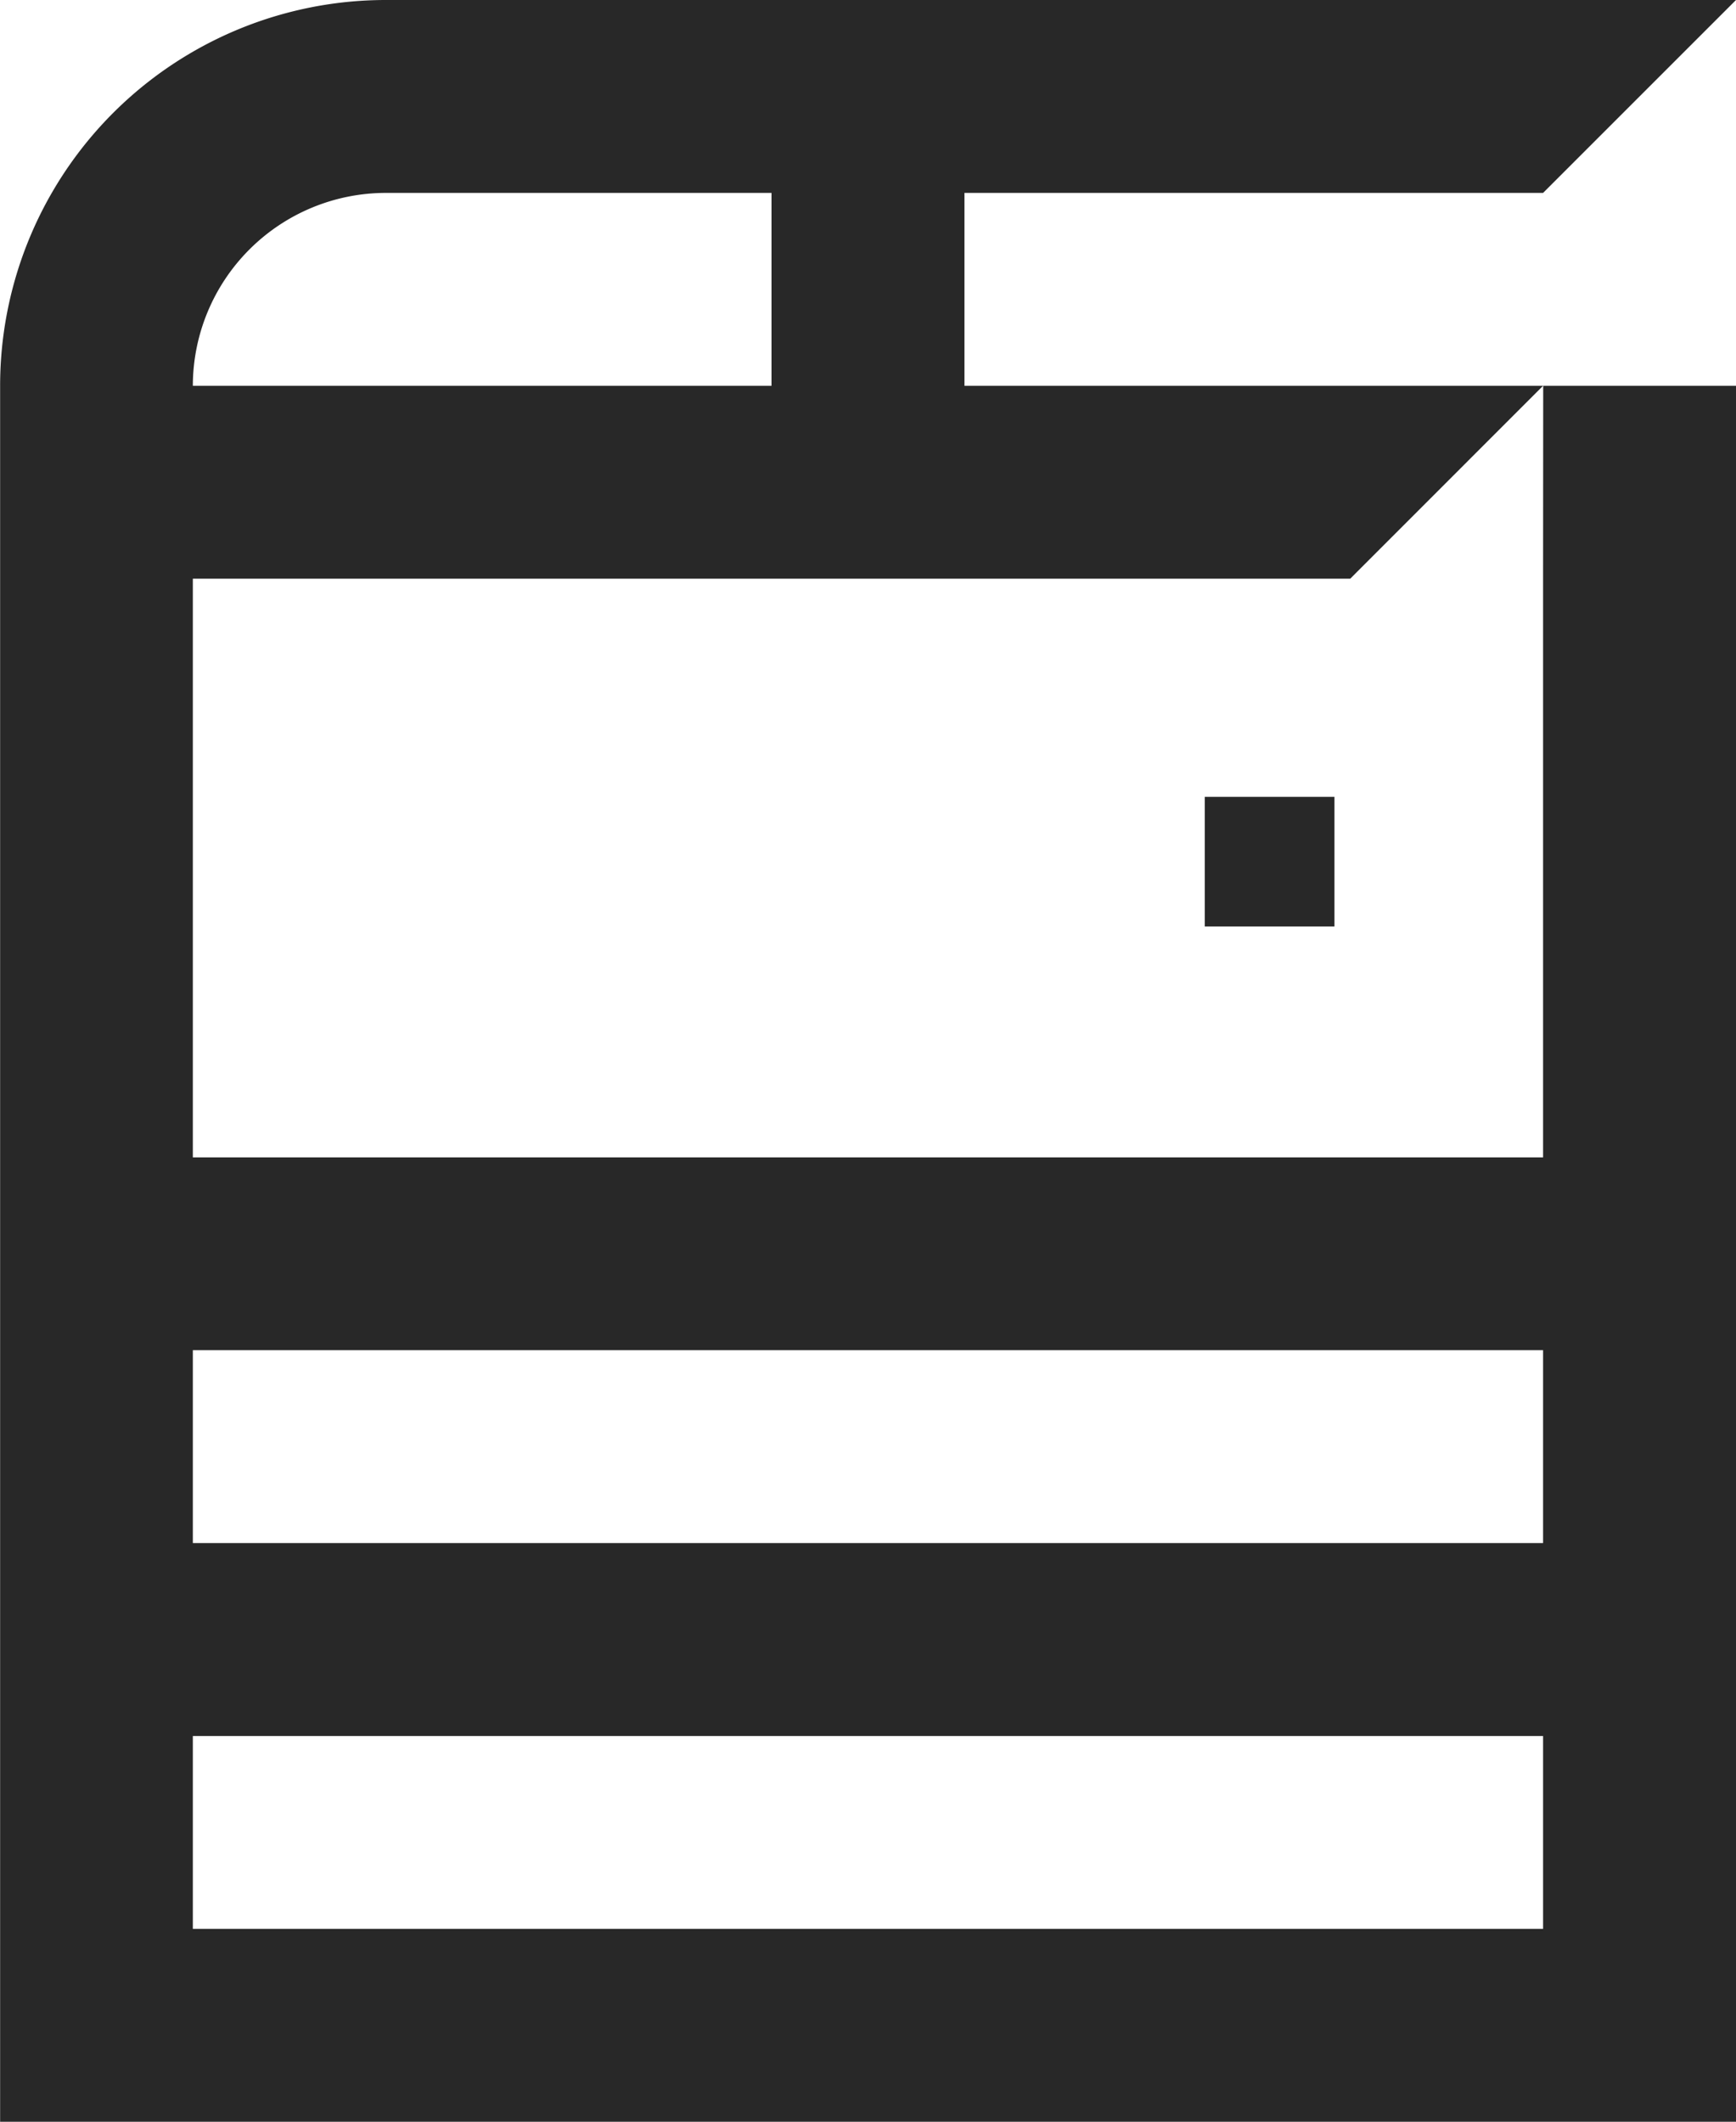 <svg xmlns="http://www.w3.org/2000/svg" width="44.733" height="54.676" viewBox="0 0 44.733 54.676">
  <defs>
    <style>
      .cls-1 {
        fill: #282828;
      }
    </style>
  </defs>
  <g id="グループ_64" data-name="グループ 64" transform="translate(-6580.057 -2823.983)">
    <rect id="長方形_42" data-name="長方形 42" class="cls-1" width="3.341" height="3.341" transform="translate(6611.102 2844.517)"/>
    <path id="パス_85" data-name="パス 85" class="cls-1" d="M6619.819,2838.895v14.912h-34.793v-14.912h29.824l4.969-4.971h-14.91v-4.97h14.91l4.971-4.971H6590a9.94,9.94,0,0,0-9.94,9.941v44.735h44.733v-44.735h-4.971Zm-34.793-4.971a4.977,4.977,0,0,1,4.971-4.97h9.94v4.97Zm34.793,39.764h-34.793v-4.97h34.793Zm0-9.941h-34.793v-4.971h34.793Z" transform="translate(0)"/>
  </g>
</svg>
